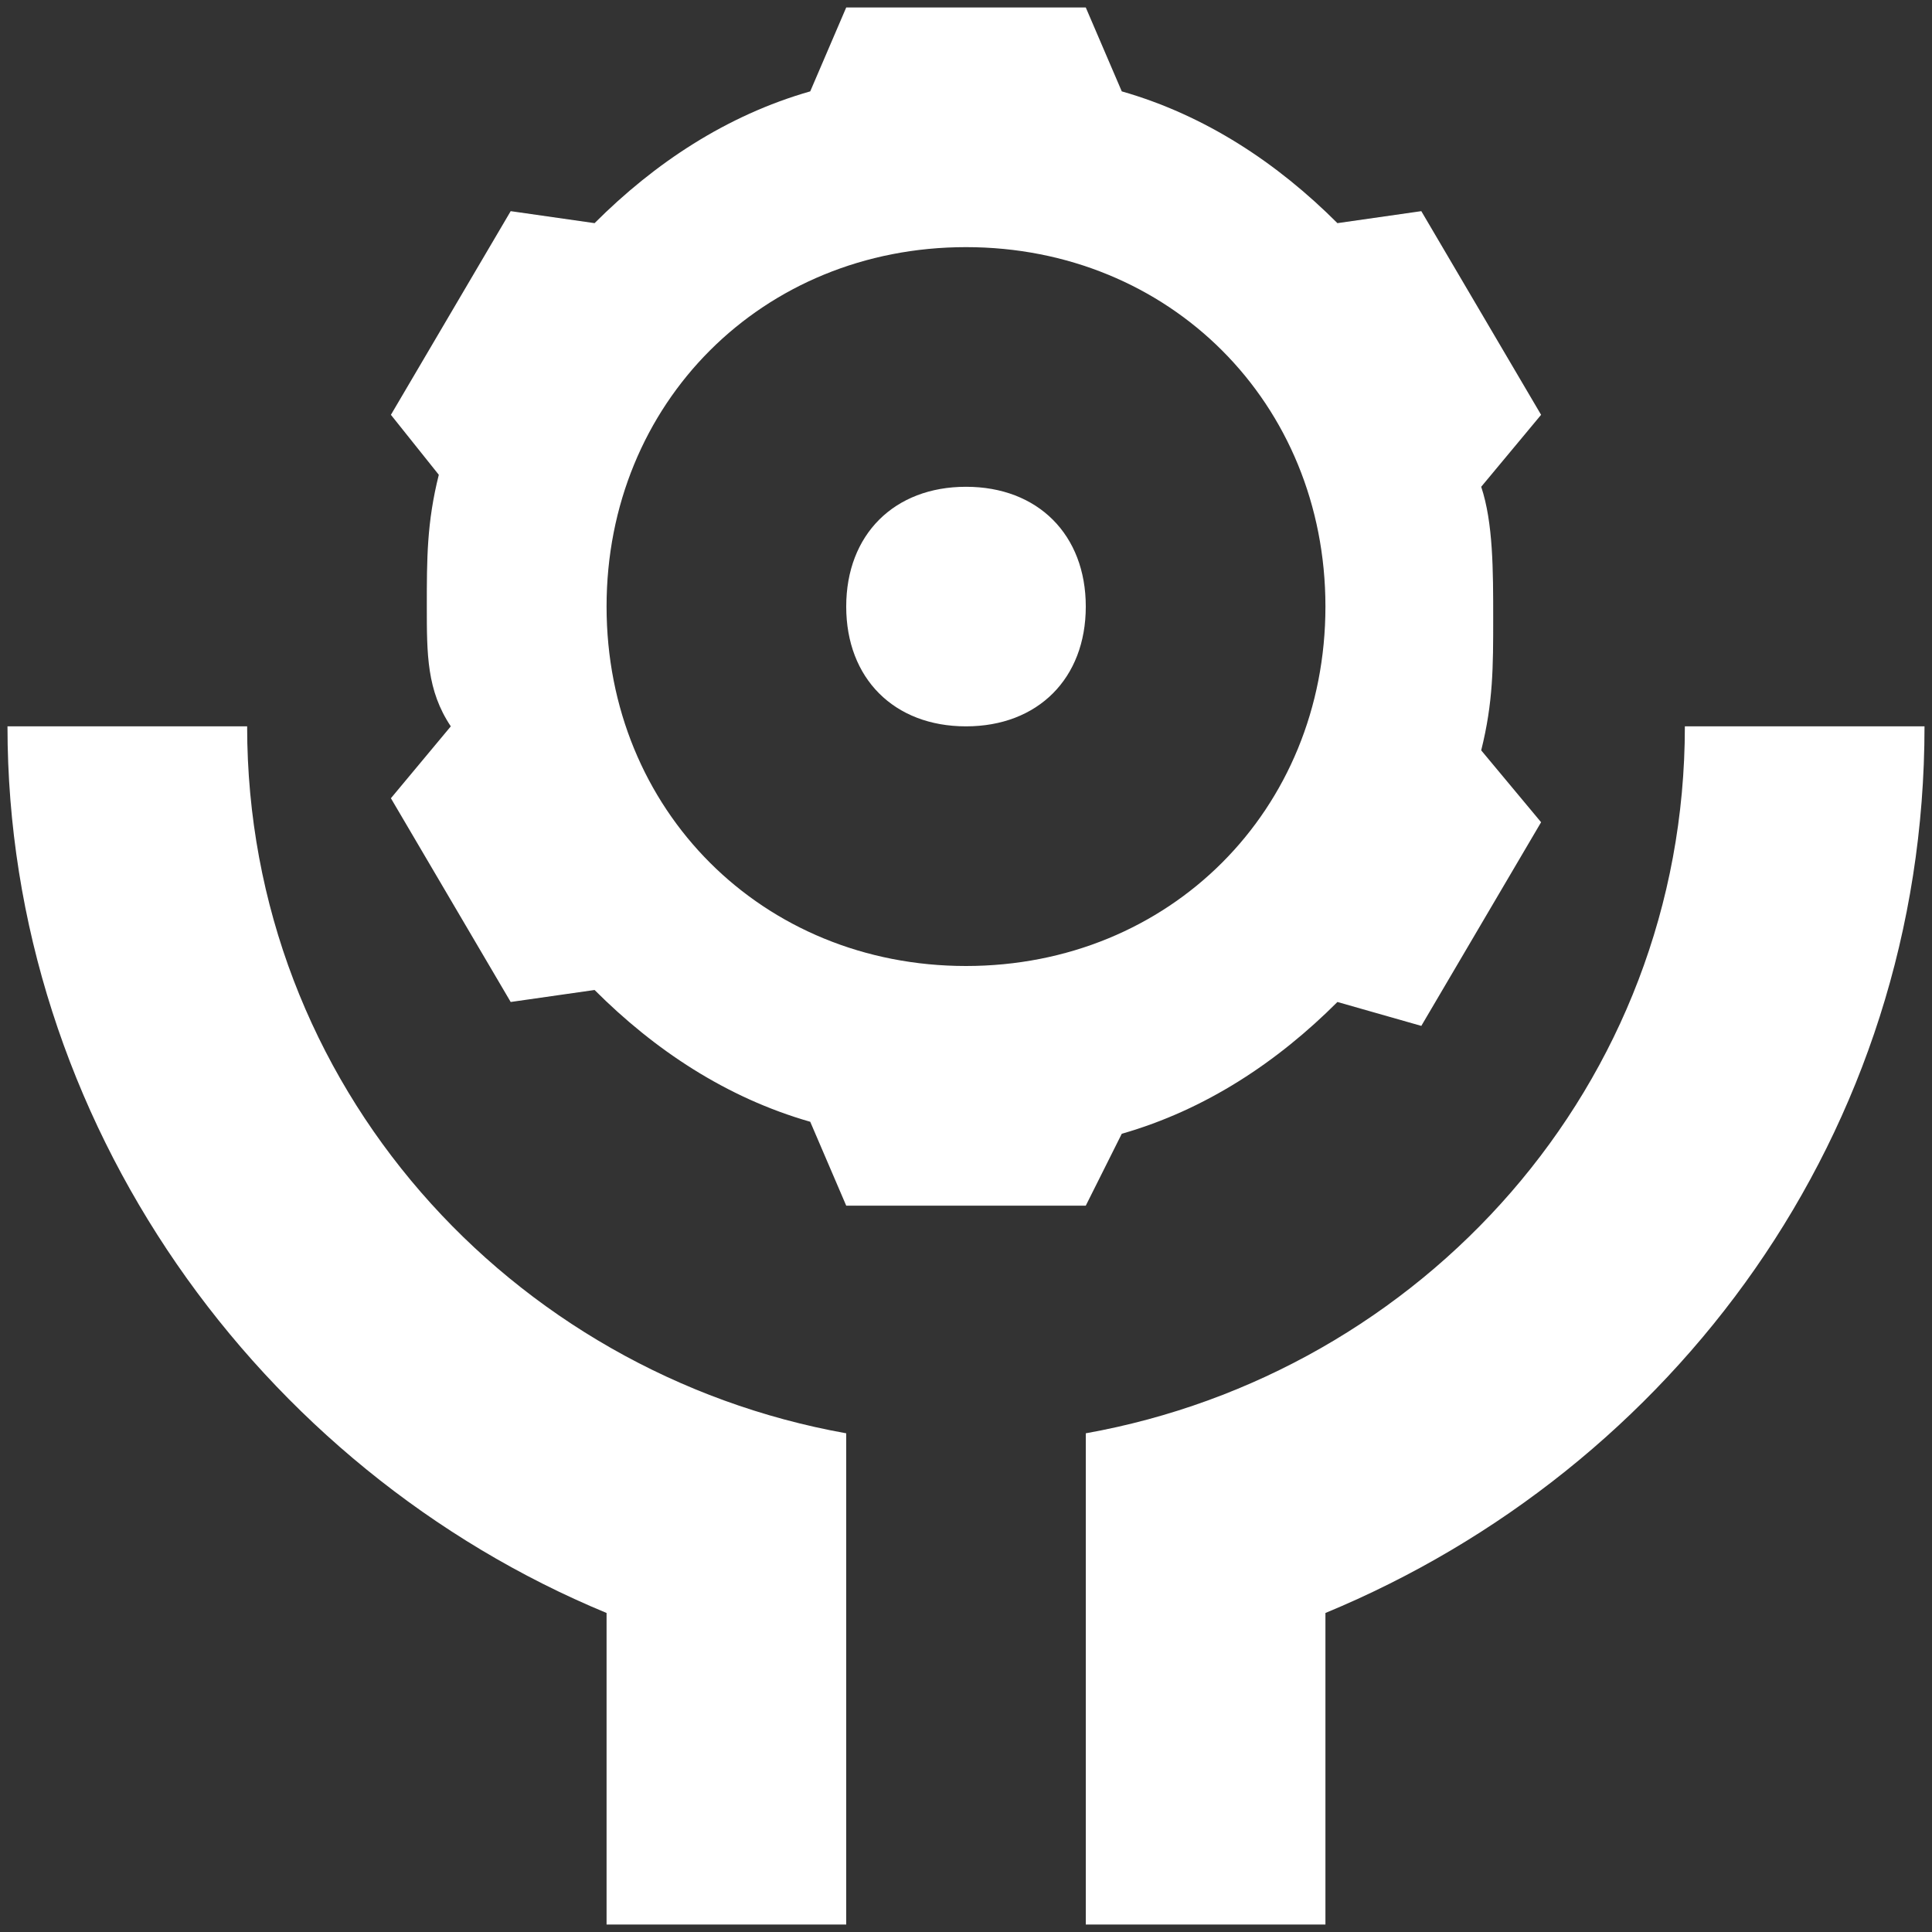 ﻿<?xml version="1.0" encoding="utf-8"?>
<svg version="1.1" xmlns:xlink="http://www.w3.org/1999/xlink" width="24px" height="24px" xmlns="http://www.w3.org/2000/svg">
  <rect width="100%" height="100%" fill="#333333" stroke="none"/>
  <g transform="matrix(1 0 0 1 -1038 -599 )">
    <path d="M 17.656 12.744  L 16.614 12.447  C 15.87 13.191  14.977 13.786  13.935 14.084  L 13.488 14.977  L 10.512 14.977  L 10.065 13.935  C 9.023 13.637  8.13 13.042  7.386 12.298  L 6.344 12.447  L 4.856 9.916  L 5.6 9.023  C 5.302 8.577  5.302 8.13  5.302 7.535  C 5.302 6.94  5.302 6.493  5.451 5.898  L 4.856 5.153  L 6.344 2.623  L 7.386 2.772  C 8.13 2.028  9.023 1.433  10.065 1.135  L 10.512 0.093  L 13.488 0.093  L 13.935 1.135  C 14.977 1.433  15.87 2.028  16.614 2.772  L 17.656 2.623  L 19.144 5.153  L 18.4 6.047  C 18.549 6.493  18.549 7.088  18.549 7.684  C 18.549 8.279  18.549 8.726  18.4 9.321  L 19.144 10.214  L 17.656 12.744  Z M 23.907 9.023  C 23.907 14.084  20.781 18.251  16.465 20.037  L 16.465 23.907  L 13.488 23.907  L 13.488 17.805  C 17.656 17.06  20.93 13.488  20.93 9.023  L 23.907 9.023  Z M 7.535 23.907  L 7.535 20.037  C 3.219 18.251  0.093 13.935  0.093 9.023  L 3.07 9.023  C 3.07 13.488  6.344 17.06  10.512 17.805  L 10.512 23.907  L 7.535 23.907  Z M 7.535 7.535  C 7.535 10.065  9.47 12  12 12  C 14.53 12  16.465 10.065  16.465 7.535  C 16.465 5.005  14.53 3.07  12 3.07  C 9.47 3.07  7.535 5.005  7.535 7.535  Z M 13.488 7.535  C 13.488 8.428  12.893 9.023  12 9.023  C 11.107 9.023  10.512 8.428  10.512 7.535  C 10.512 6.642  11.107 6.047  12 6.047  C 12.893 6.047  13.488 6.642  13.488 7.535  Z " fill-rule="nonzero" fill="#ffffff" stroke="none" transform="matrix(1 0 0 1 1038 599 )" />
  </g>
</svg>